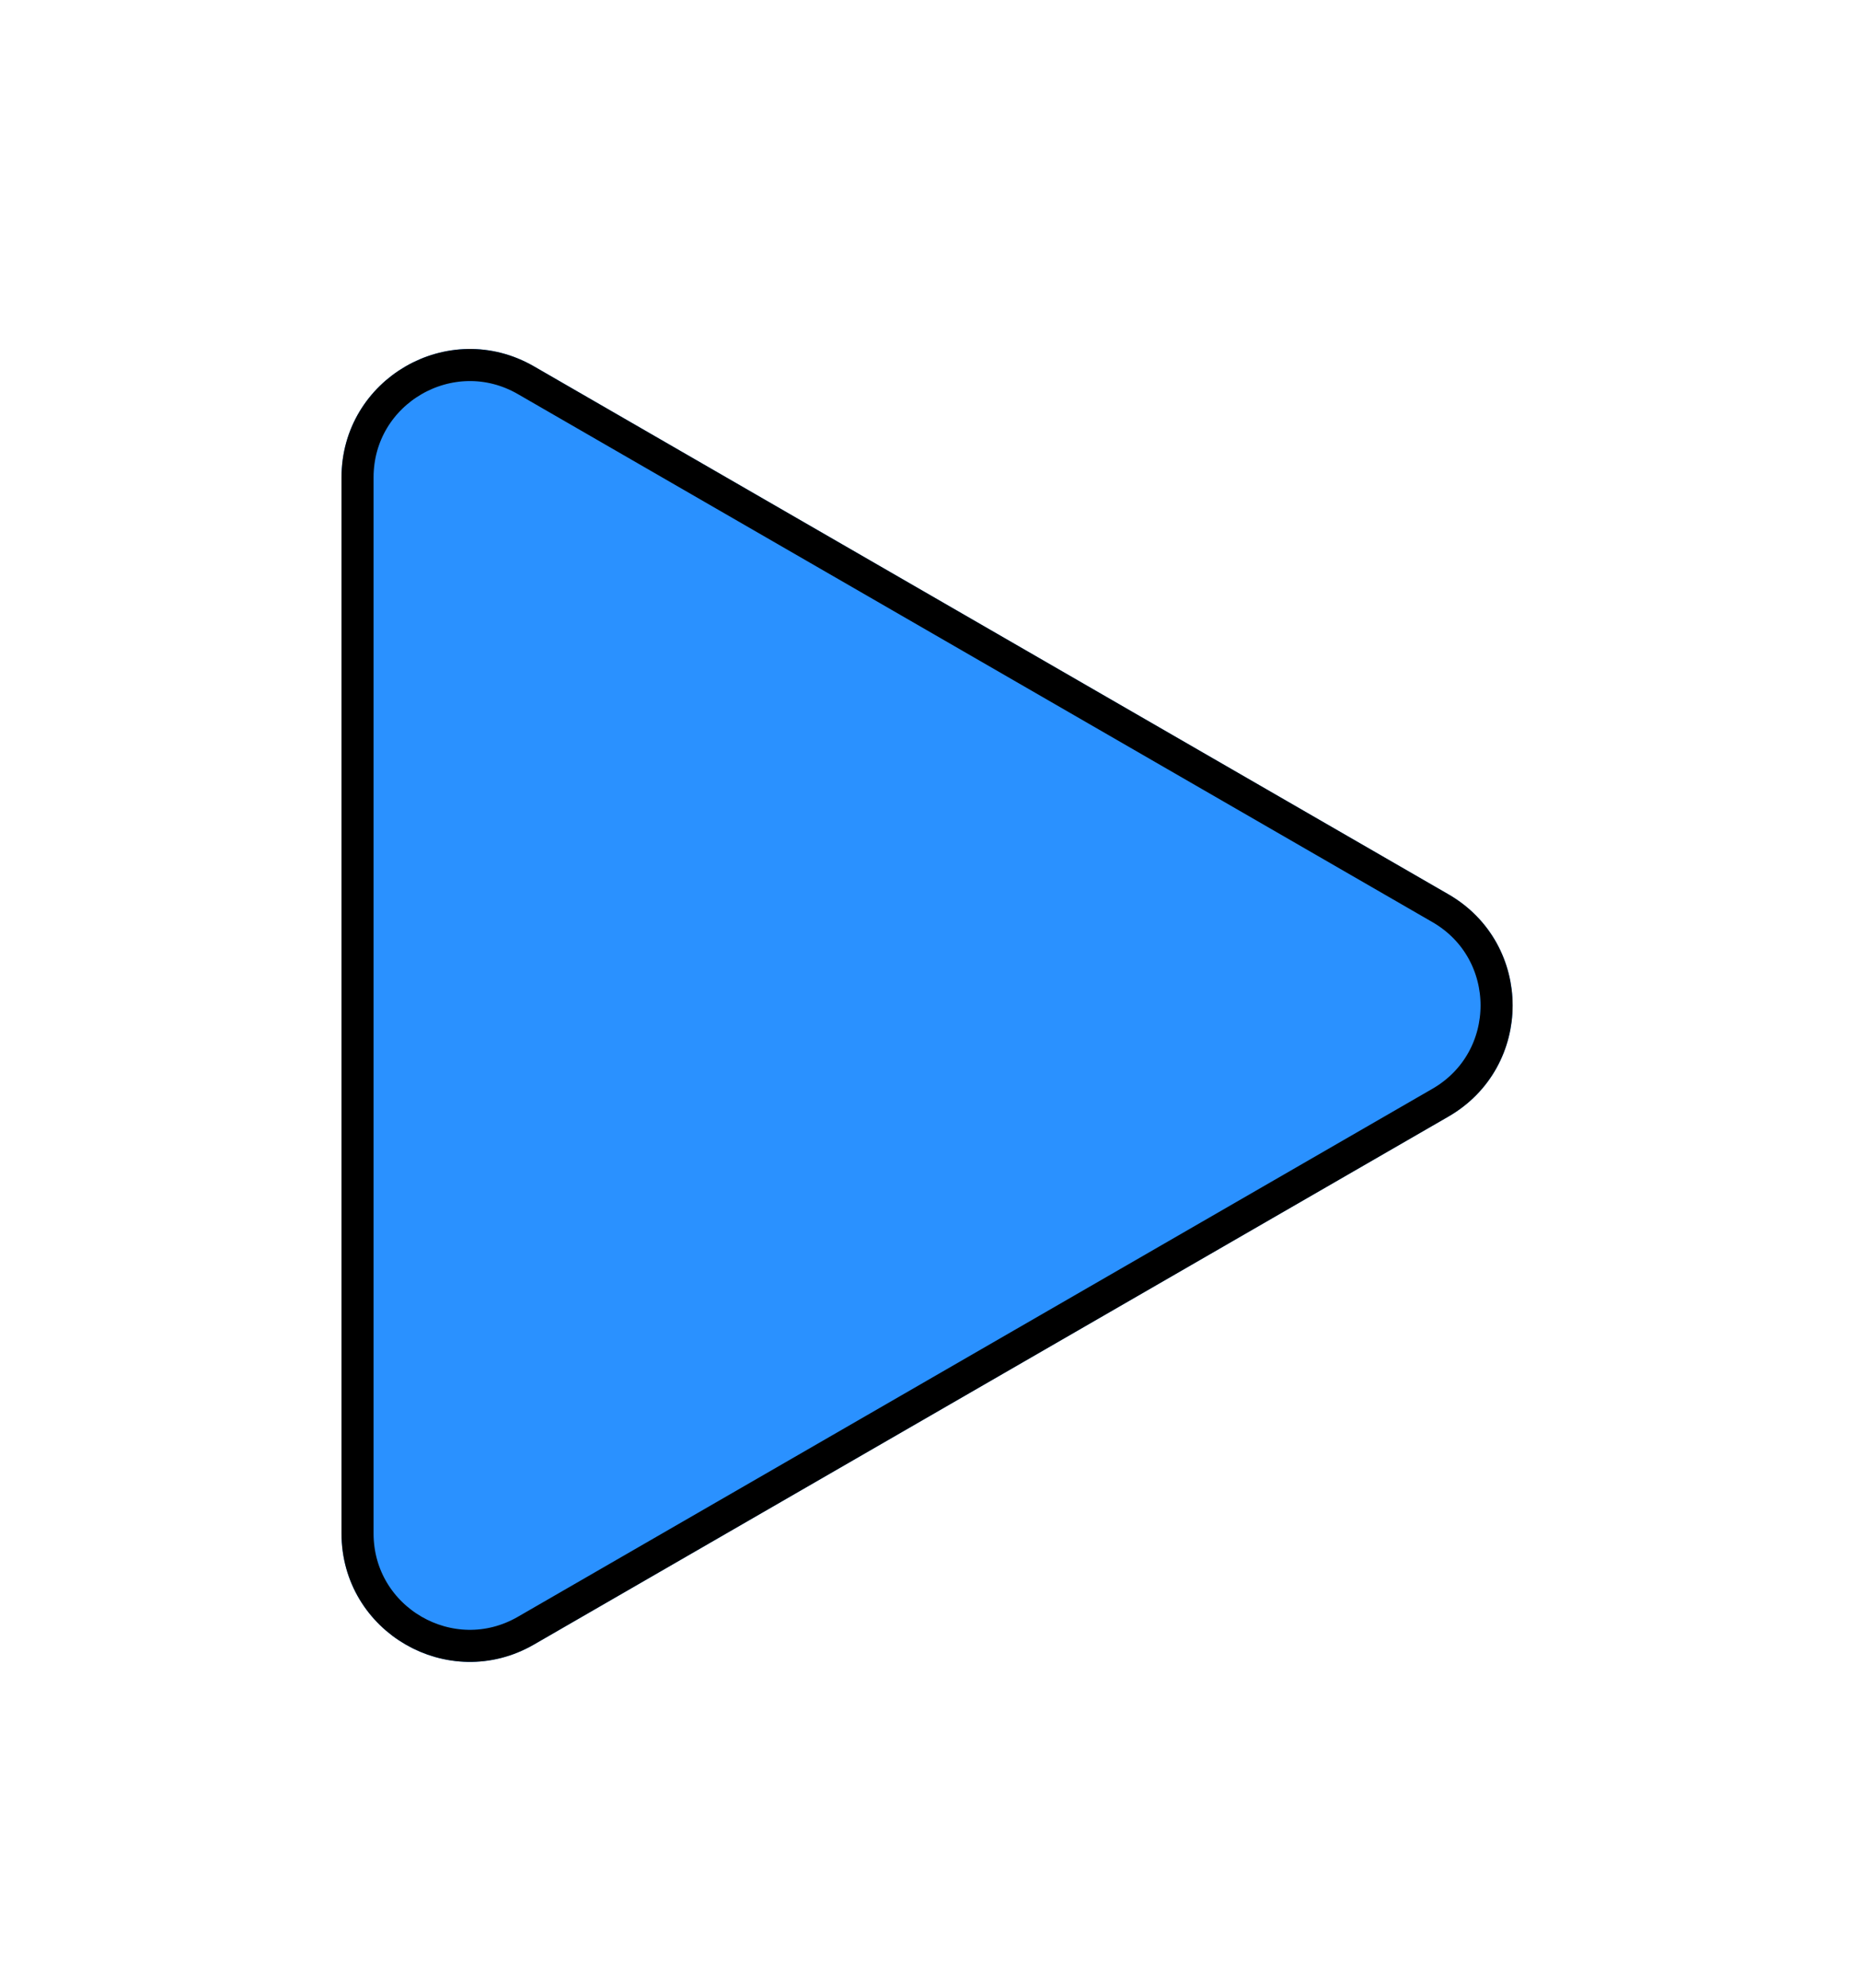 <svg width="58" height="62" viewBox="0 0 58 62" fill="none" xmlns="http://www.w3.org/2000/svg">
<g filter="url(#filter0_d_4627_814)">
<path d="M45.168 23.972C47.835 25.512 47.835 29.361 45.168 30.9L16.65 47.365C13.983 48.905 10.65 46.98 10.65 43.901L10.65 10.971C10.65 7.892 13.983 5.967 16.65 7.507L45.168 23.972Z" fill="#2A91FF"/>
<path d="M44.918 24.405C47.251 25.752 47.251 29.12 44.918 30.467L16.399 46.932C14.066 48.279 11.15 46.595 11.149 43.901L11.149 10.971C11.15 8.277 14.066 6.594 16.399 7.94L44.918 24.405Z" stroke="black"/>
</g>
<defs>
<filter id="filter0_d_4627_814" x="0.649" y="0.881" width="56.519" height="60.941" filterUnits="userSpaceOnUse" color-interpolation-filters="sRGB">
<feFlood flood-opacity="0" result="BackgroundImageFix"/>
<feColorMatrix in="SourceAlpha" type="matrix" values="0 0 0 0 0 0 0 0 0 0 0 0 0 0 0 0 0 0 127 0" result="hardAlpha"/>
<feOffset dy="3.916"/>
<feGaussianBlur stdDeviation="5"/>
<feColorMatrix type="matrix" values="0 0 0 0 0.073 0 0 0 0 0.213 0 0 0 0 0.485 0 0 0 0.08 0"/>
<feBlend mode="normal" in2="BackgroundImageFix" result="effect1_dropShadow_4627_814"/>
<feBlend mode="normal" in="SourceGraphic" in2="effect1_dropShadow_4627_814" result="shape"/>
</filter>
</defs>
</svg>
